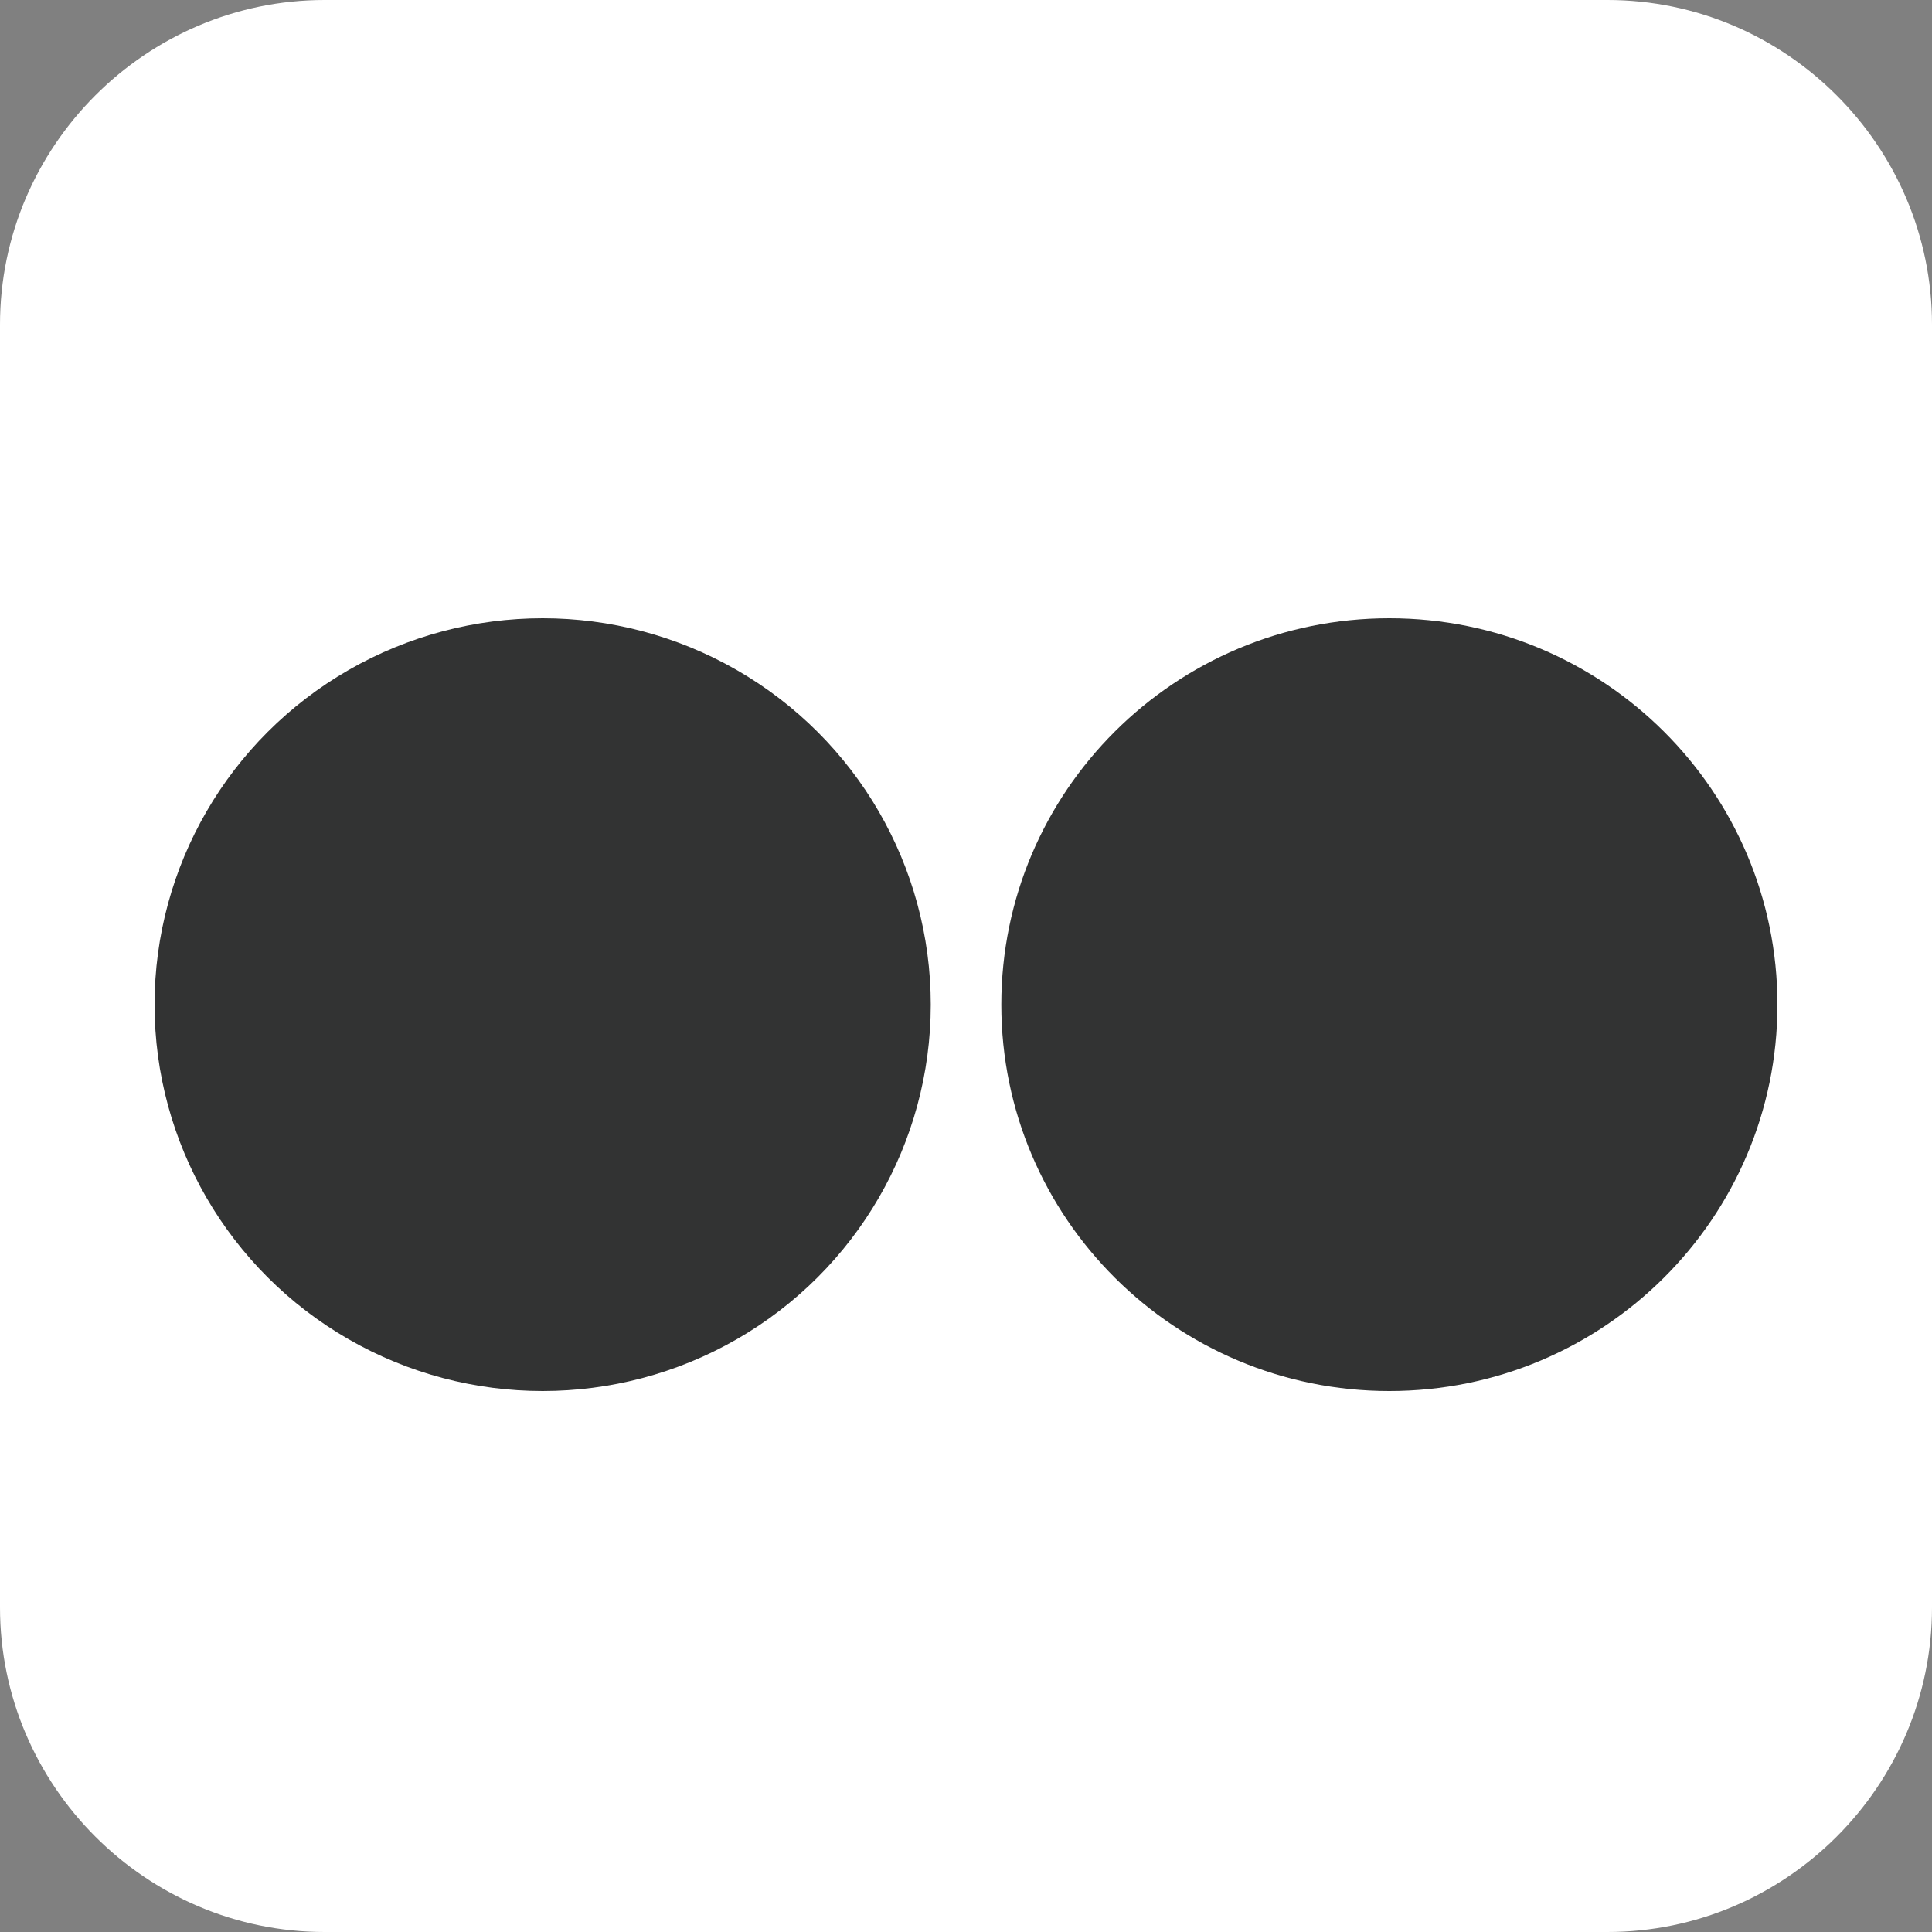 <?xml version="1.0" encoding="UTF-8" standalone="no"?>
<svg width="25px" height="25px" viewBox="0 0 25 25" version="1.1" xmlns="http://www.w3.org/2000/svg" xmlns:xlink="http://www.w3.org/1999/xlink" xmlns:sketch="http://www.bohemiancoding.com/sketch/ns">
    <rect x="0" y="0" width="25" height="25" fill="#808080" stroke="none"/>
    <!-- Generator: Sketch 3.2.2 (9983) - http://www.bohemiancoding.com/sketch -->
    <title>Fill 1 + Oval 1 + Oval 2</title>
    <desc>Created with Sketch.</desc>
    <defs></defs>
    <g id="Page-1" stroke="none" stroke-width="1" fill="none" fill-rule="evenodd" sketch:type="MSPage">
        <g id="Fill-1-+-Oval-1-+-Oval-2" sketch:type="MSLayerGroup">
            <path d="M25,20.8 C25,23.111 23.11,25 20.8,25 L4.2,25 C1.89,25 0,23.11 0,20.8 L0,4.2 C0,1.89 1.89,0 4.2,0 L20.8,0 C23.11,0 25,1.89 25,4.2 L25,20.8" id="Fill-1" fill="#FFFFFF" sketch:type="MSShapeGroup"></path>
            <g id="Oval-1-+-Oval-2" transform="translate(2, 8)" fill="#323333" sketch:type="MSShapeGroup">
                <ellipse id="Oval-1" cx="5.022" cy="5" rx="5.022" ry="5"></ellipse>
                <path d="M15.978,10 C18.752,10 21,7.761 21,5 C21,2.239 18.752,0 15.978,0 C13.205,0 10.957,2.239 10.957,5 C10.957,7.761 13.205,10 15.978,10 Z" id="Oval-2"></path>
            </g>
        </g>
    </g>
</svg>